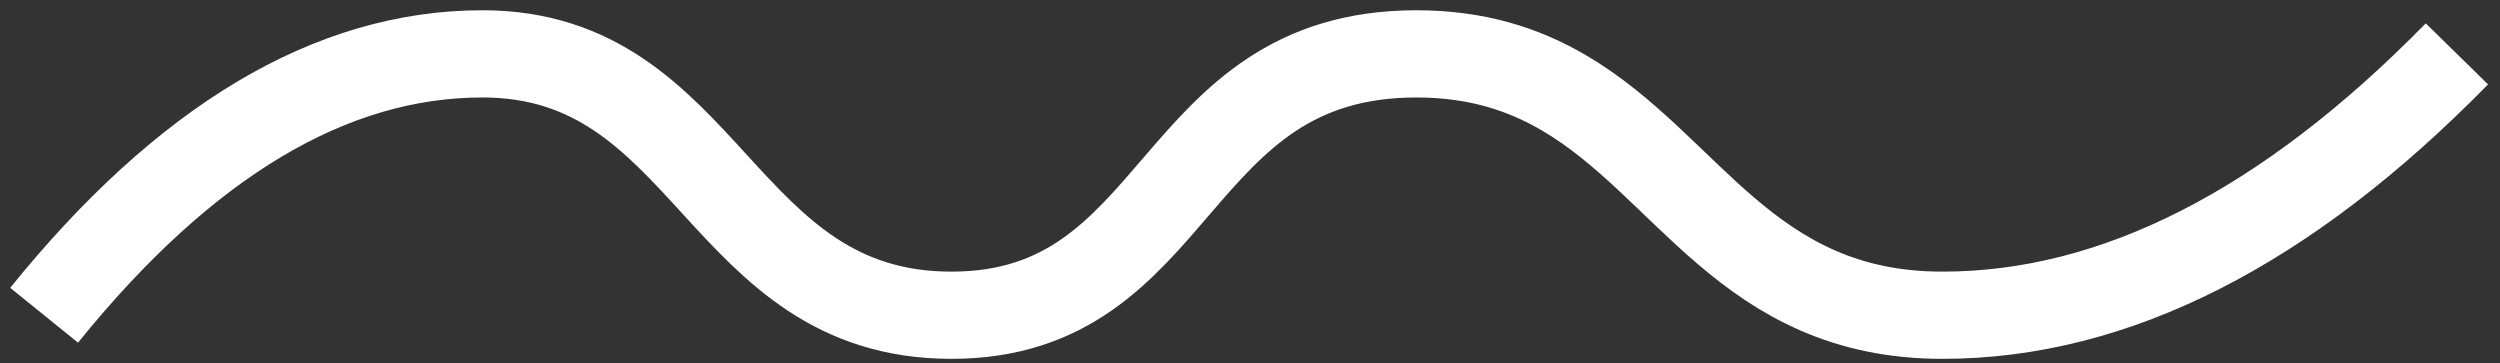 <?xml version="1.0" encoding="UTF-8"?>
<svg width="172px" height="25px" viewBox="0 0 172 25" version="1.1" xmlns="http://www.w3.org/2000/svg" xmlns:xlink="http://www.w3.org/1999/xlink">
    <rect x="0" y="0" width="172" height="25" fill="#333333" stroke="none"/>
    <title>Path</title>
    <g id="Page-1" stroke="none" stroke-width="1" fill="none" fill-rule="evenodd">
        <path d="M3.035,21.688 C12.724,9.7 22.776,3.706 33.192,3.706 C48.815,3.706 49.465,21.688 65.457,21.688 C81.448,21.688 80.357,3.706 97.451,3.706 C101.607,3.706 104.831,4.769 107.585,6.379 C116.159,11.388 120.185,21.688 133.638,21.688 C145.488,21.688 157.287,15.694 169.035,3.706" id="Path" stroke="#FFFFFF" stroke-width="6"></path>
    </g>
</svg>